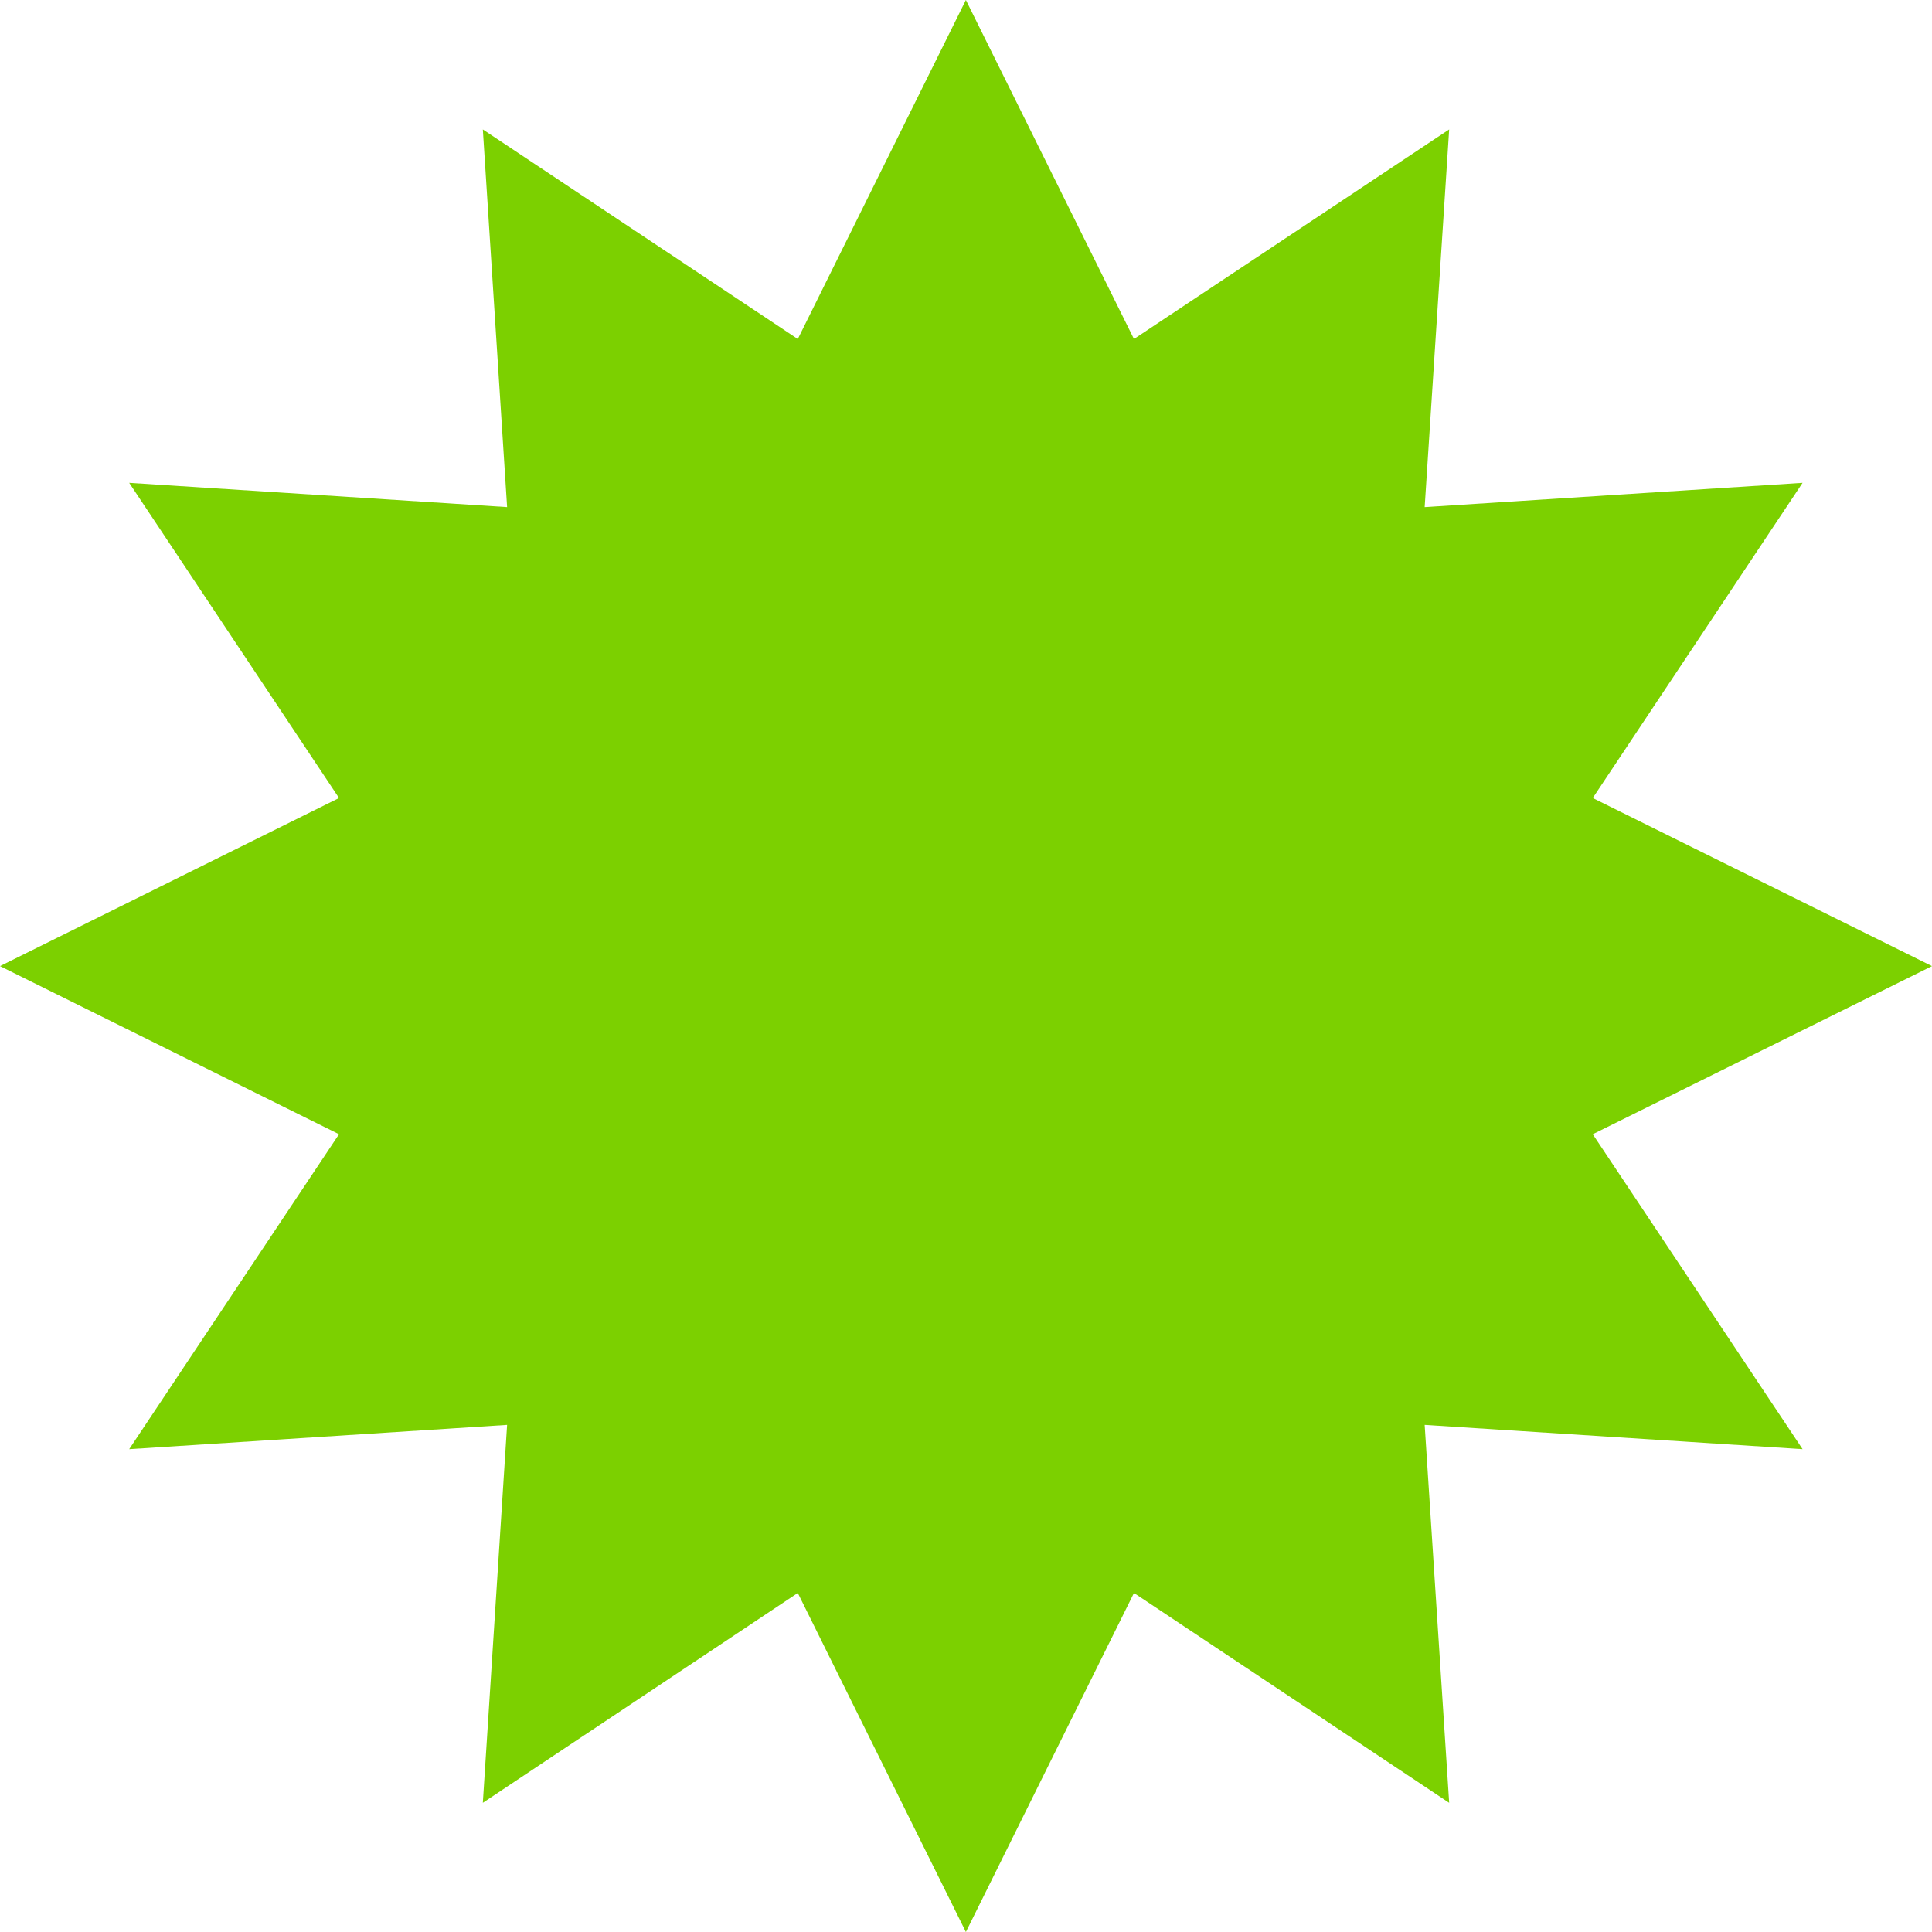 <svg xmlns="http://www.w3.org/2000/svg" width="101" height="101" viewBox="0 0 101 101" fill="none">
    <path d="M101 50.506L83.265 59.294L94.234 75.759L74.478 74.49L75.759 94.246L59.281 83.277L50.494 101L41.706 83.277L25.241 94.246L26.51 74.49L6.754 75.759L17.723 59.294L0 50.506L17.723 41.719L6.754 25.241L26.51 26.51L25.241 6.766L41.706 17.723L50.494 0L59.281 17.723L75.759 6.766L74.478 26.51L94.234 25.241L83.265 41.719L101 50.506Z" fill="#7CD000"/>
</svg>
